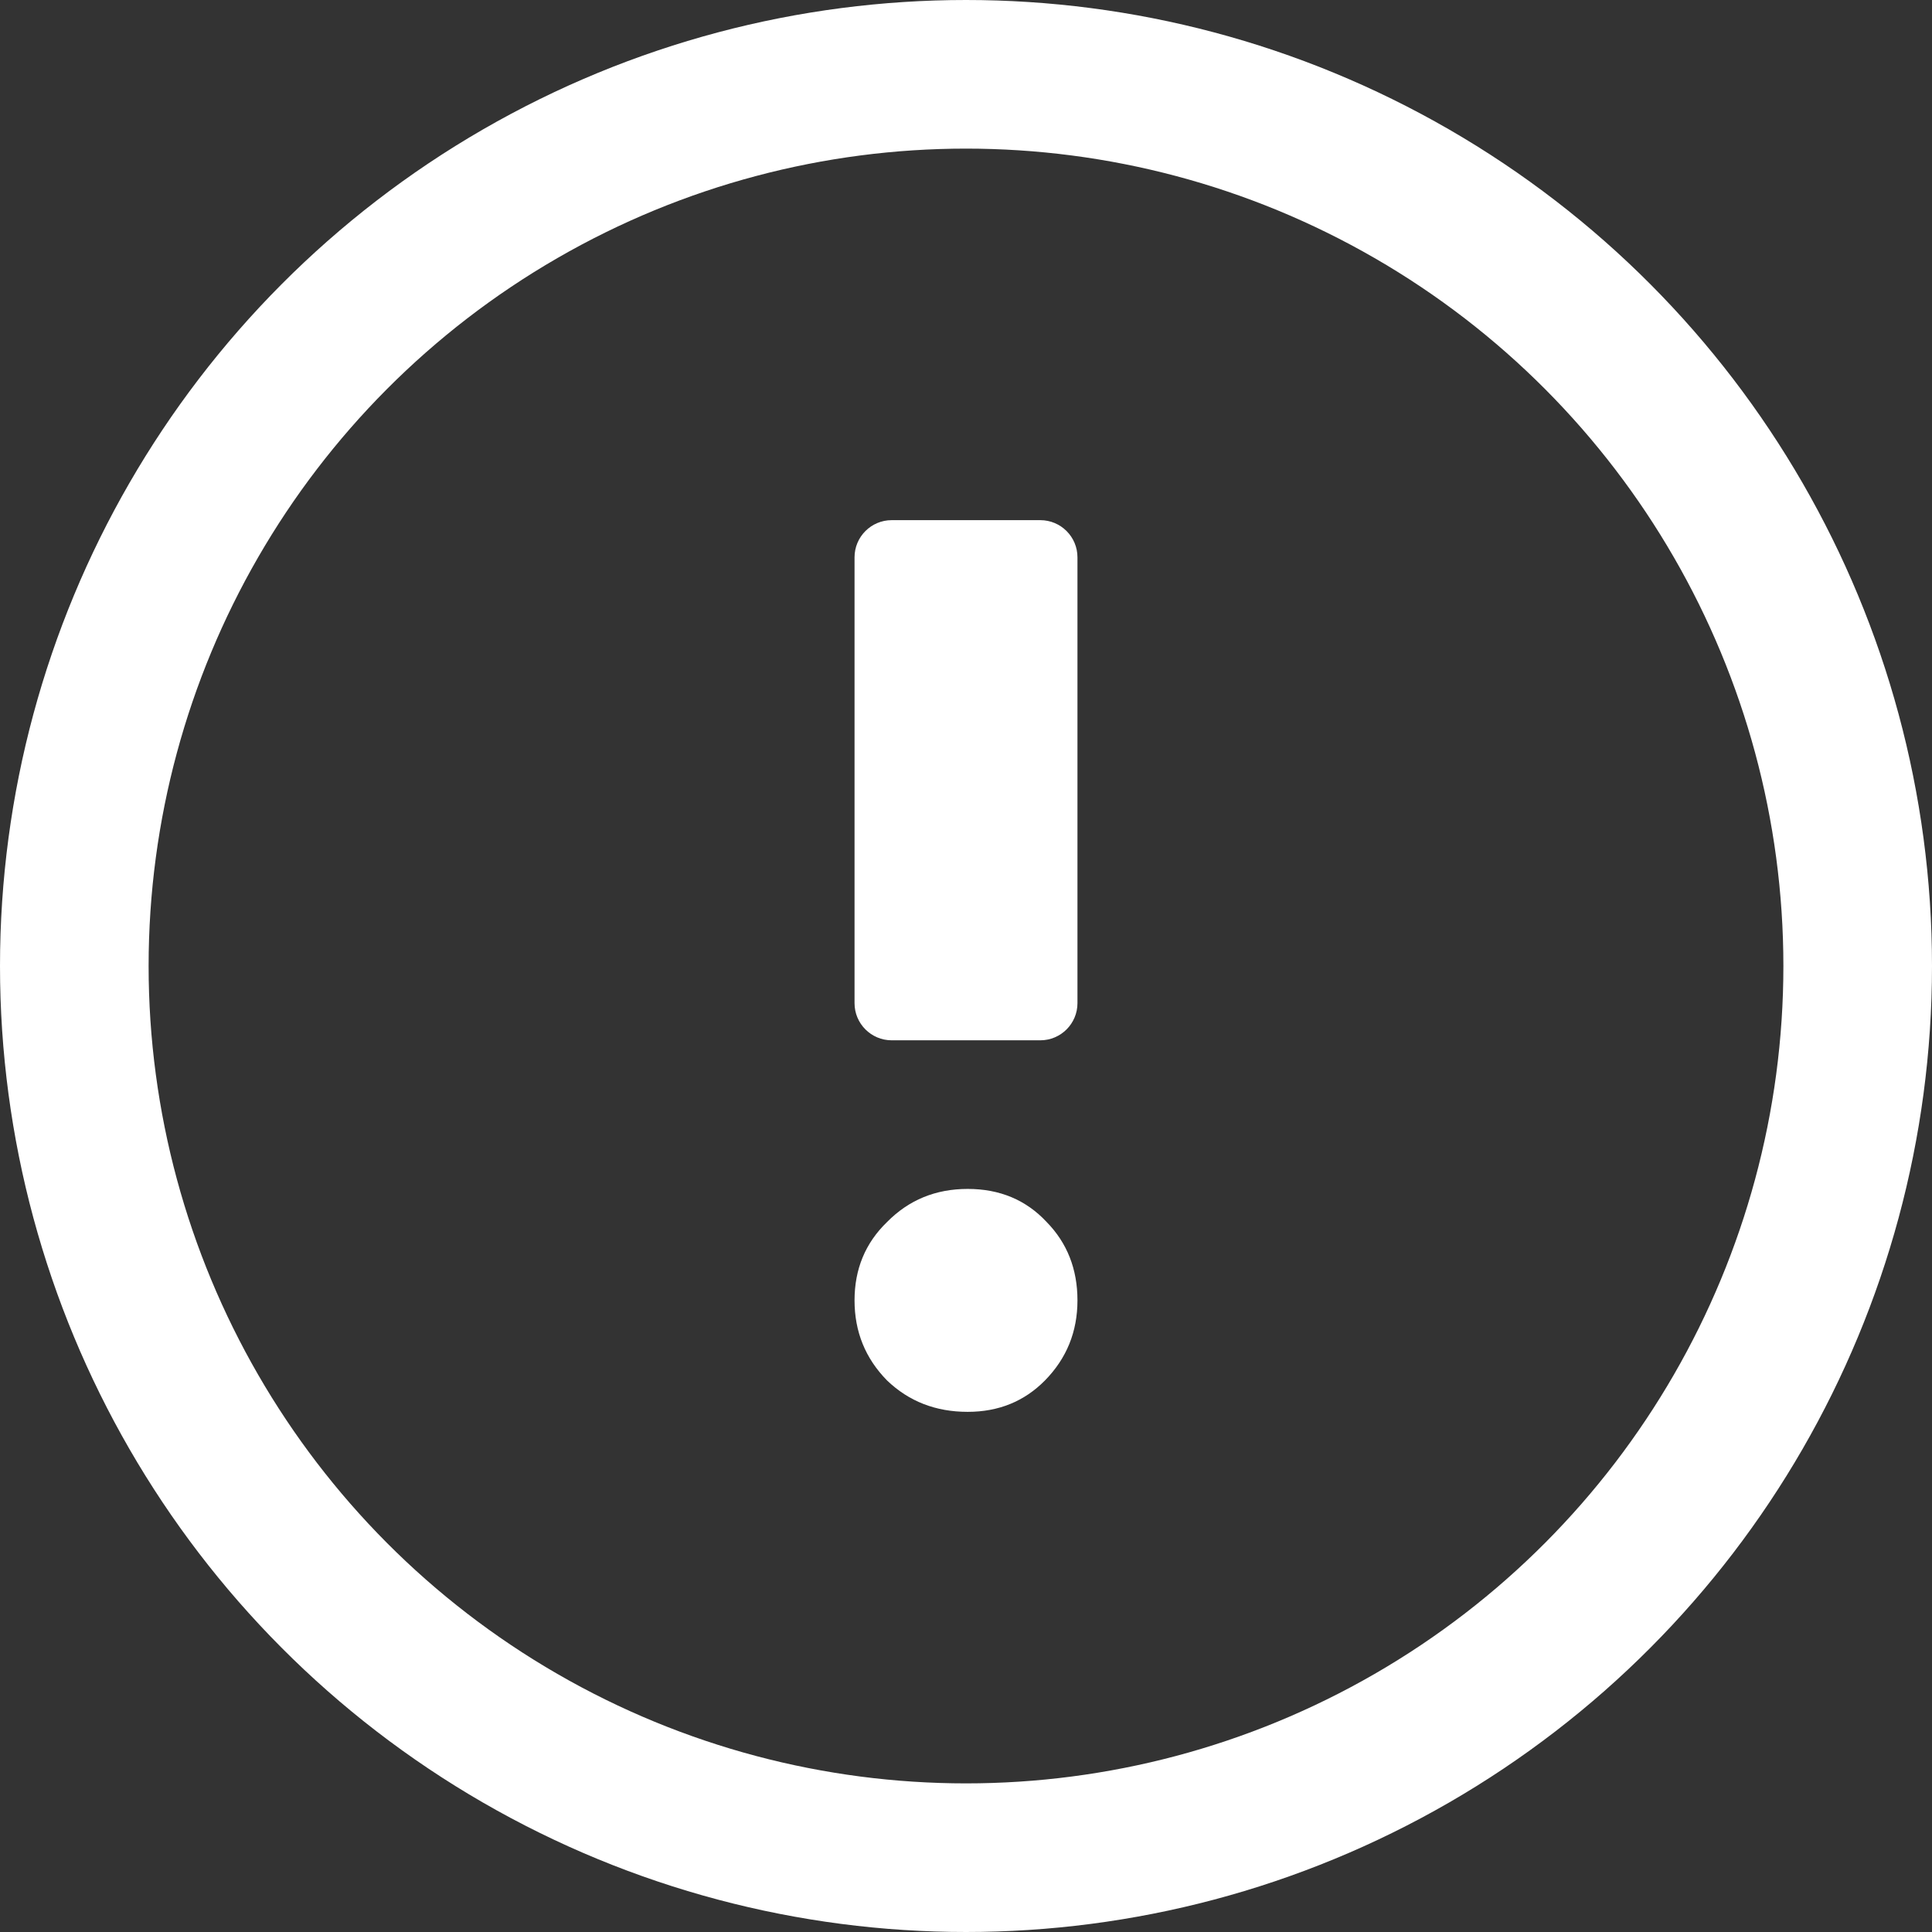 <svg width="26" height="26" viewBox="0 0 26 26" fill="none" xmlns="http://www.w3.org/2000/svg">
<rect x="0" y="0" width="26" height="26" fill="#333333" stroke="none"/>
<circle cx="13" cy="13" r="12" stroke="white" stroke-width="2"/>
<path d="M11.5 7.5C11.5 7.224 11.724 7 12 7H14C14.276 7 14.5 7.224 14.5 7.5V13.5C14.5 13.776 14.276 14 14 14H12C11.724 14 11.5 13.776 11.5 13.5V7.5Z" fill="white"/>
<path d="M11.938 18.578C12.231 18.859 12.592 19 13.023 19C13.438 19 13.785 18.859 14.062 18.578C14.354 18.281 14.5 17.922 14.5 17.5C14.5 17.078 14.361 16.727 14.085 16.445C13.808 16.148 13.454 16 13.023 16C12.592 16 12.231 16.148 11.938 16.445C11.646 16.727 11.5 17.078 11.5 17.5C11.5 17.922 11.646 18.281 11.938 18.578Z" fill="white"/>
</svg>
